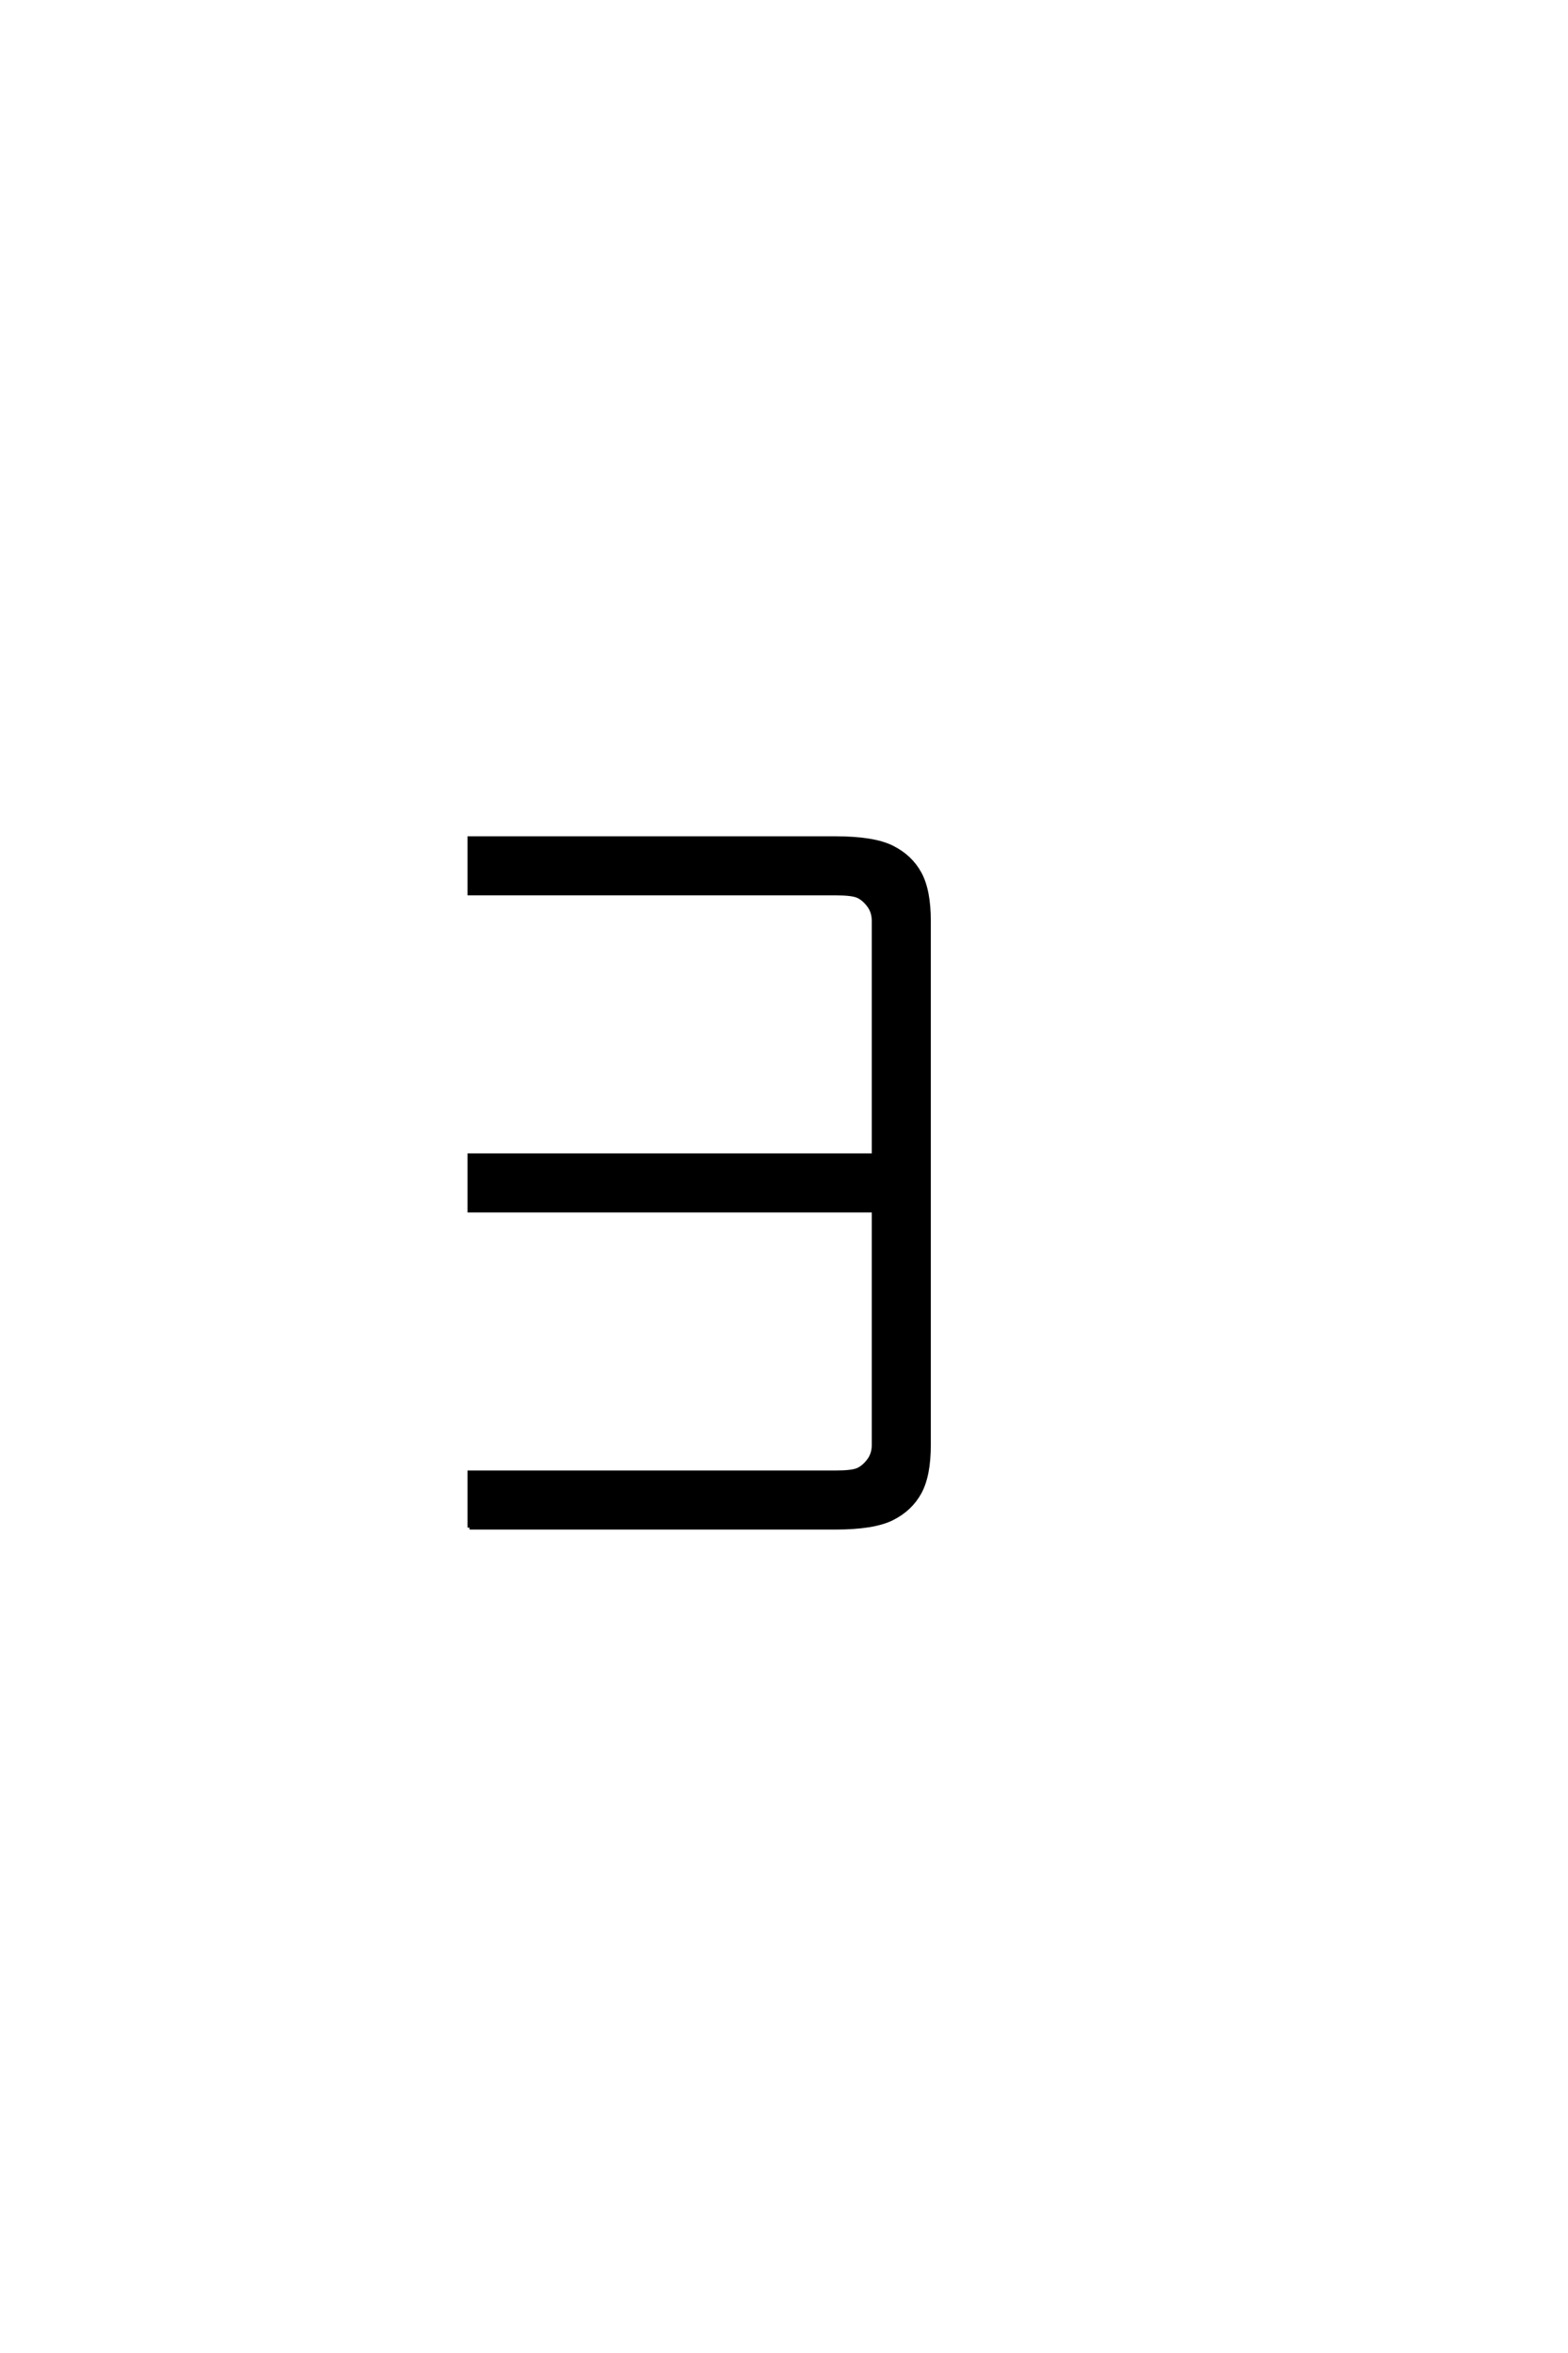 <?xml version="1.0" encoding="UTF-8"?>
<!DOCTYPE svg PUBLIC "-//W3C//DTD SVG 1.0//EN" "http://www.w3.org/TR/2001/REC-SVG-20010904/DTD/svg10.dtd">

<svg xmlns="http://www.w3.org/2000/svg" version="1.0" width="40" height="60">

  <g transform="scale(0.1 -0.1) translate(110.0 -370.0)">
    <path d="M9.766 -19.531
L9.766 -5.469
L103.125 -5.469
Q107.422 -5.469 108.891 -4.781
Q110.359 -4.109 111.625 -2.438
Q112.891 -0.781 112.891 1.562
L112.891 61.328
L9.766 61.328
L9.766 75.391
L112.891 75.391
L112.891 135.156
Q112.891 137.5 111.625 139.156
Q110.359 140.828 108.891 141.5
Q107.422 142.188 103.125 142.188
L9.766 142.188
L9.766 156.25
L103.125 156.25
Q112.891 156.25 117.578 153.906
Q122.266 151.562 124.609 147.266
Q126.953 142.969 126.953 135.156
L126.953 1.562
Q126.953 -6.25 124.609 -10.547
Q122.266 -14.844 117.578 -17.188
Q112.891 -19.531 103.125 -19.531
L9.766 -19.531
" style="fill: #000000; stroke: #000000"/>
  </g>
</svg>
